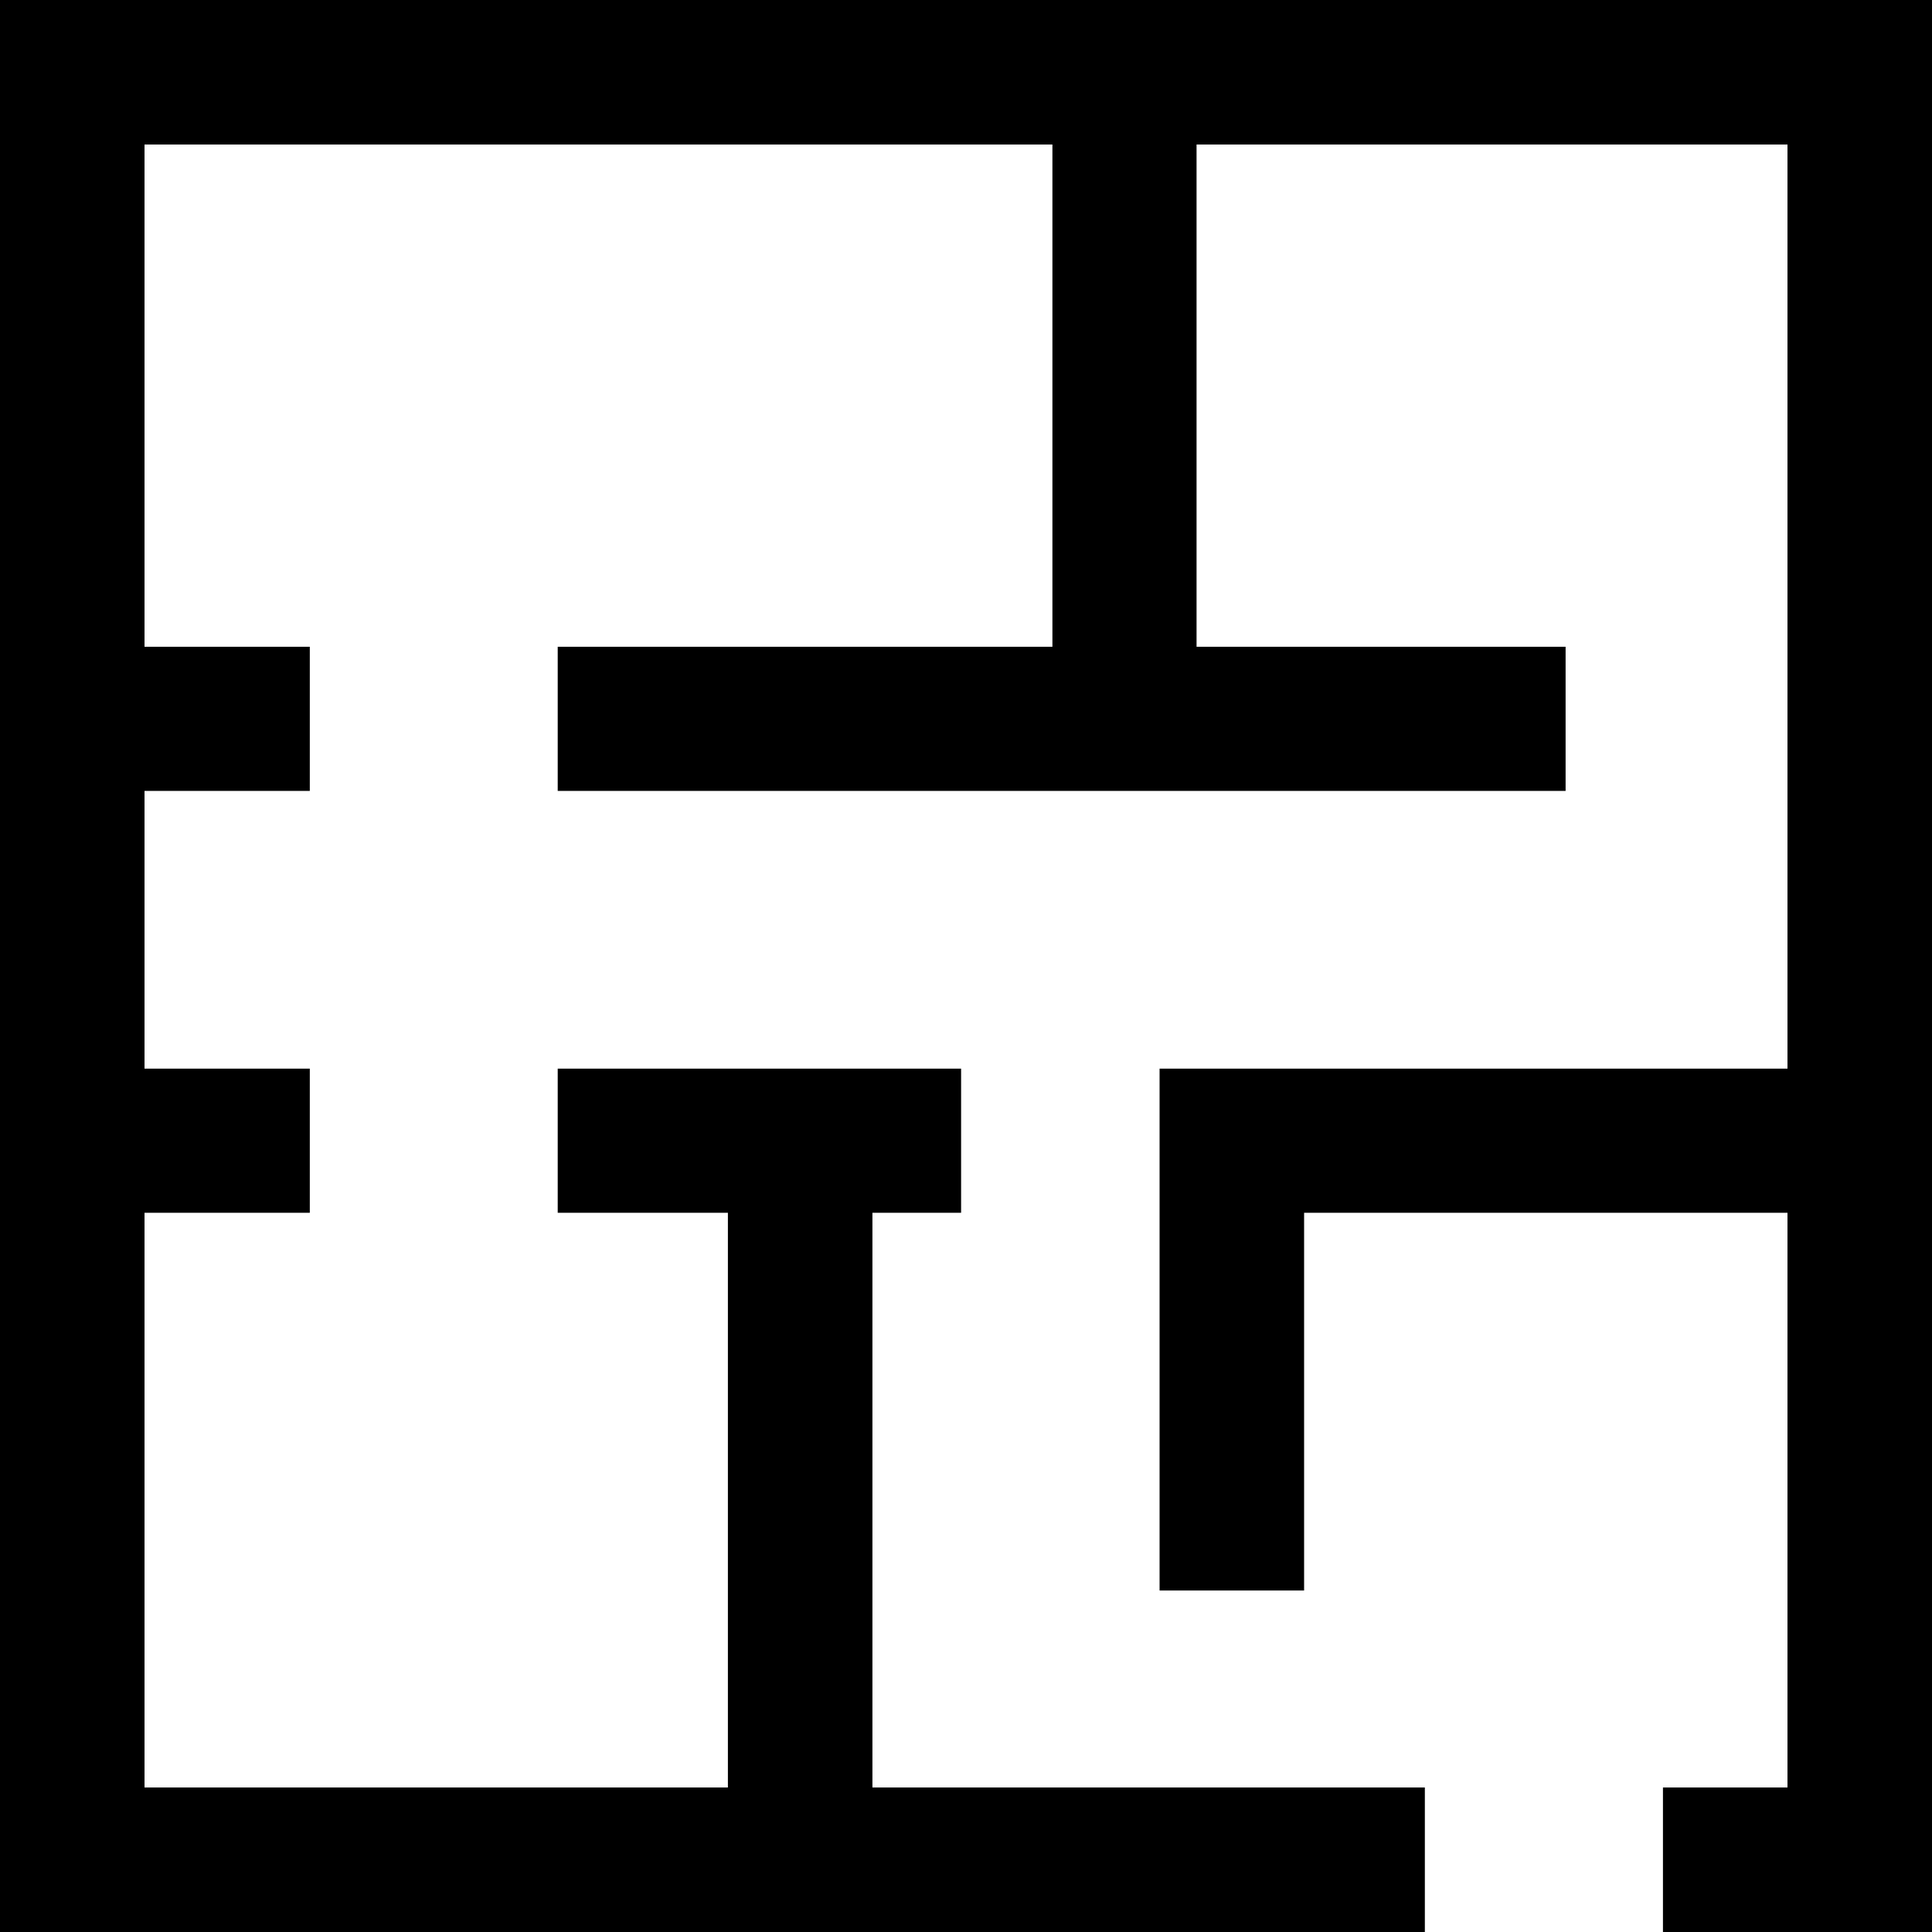 <?xml version="1.0" encoding="utf-8"?>
<!-- Generator: Adobe Illustrator 22.1.0, SVG Export Plug-In . SVG Version: 6.00 Build 0)  -->
<svg version="1.1" id="Layer_1" xmlns="http://www.w3.org/2000/svg" xmlns:xlink="http://www.w3.org/1999/xlink" x="0px" y="0px"
	 width="512px" height="512px" viewBox="0 0 512 512" style="enable-background:new 0 0 512 512;" xml:space="preserve">
<polygon points="0,0 0,116.6 0,143 0,185.2 0,227.4 0,255.8 0,296.1 0,512 377.6,512 377.6,473.7 231.2,473.7 231.2,321.4 
	254.7,321.4 254.7,283.2 147.8,283.2 147.8,321.4 192.9,321.4 192.9,473.7 38.3,473.7 38.3,321.4 82.1,321.4 82.1,283.2 38.3,283.2 
	38.3,255.8 38.3,227.4 38.3,209.6 82.1,209.6 82.1,171.4 38.3,171.4 38.3,143 38.3,116.6 38.3,38.3 278.9,38.3 278.9,116.6 
	278.9,143 278.9,171.4 147.8,171.4 147.8,209.6 414.9,209.6 414.9,171.4 317.1,171.4 317.1,143 317.1,116.6 317.1,38.3 473.7,38.3 
	473.7,116.6 473.7,143 473.7,155.8 473.7,227.4 473.7,255.8 473.7,266.6 473.7,283.2 307.3,283.2 307.3,421.5 345.6,421.5 
	345.6,321.4 473.7,321.4 473.7,473.7 440.7,473.7 440.7,512 512,512 512,266.6 512,255.8 512,227.4 512,155.8 512,143 512,116.6 
	512,0 "/>
</svg>
